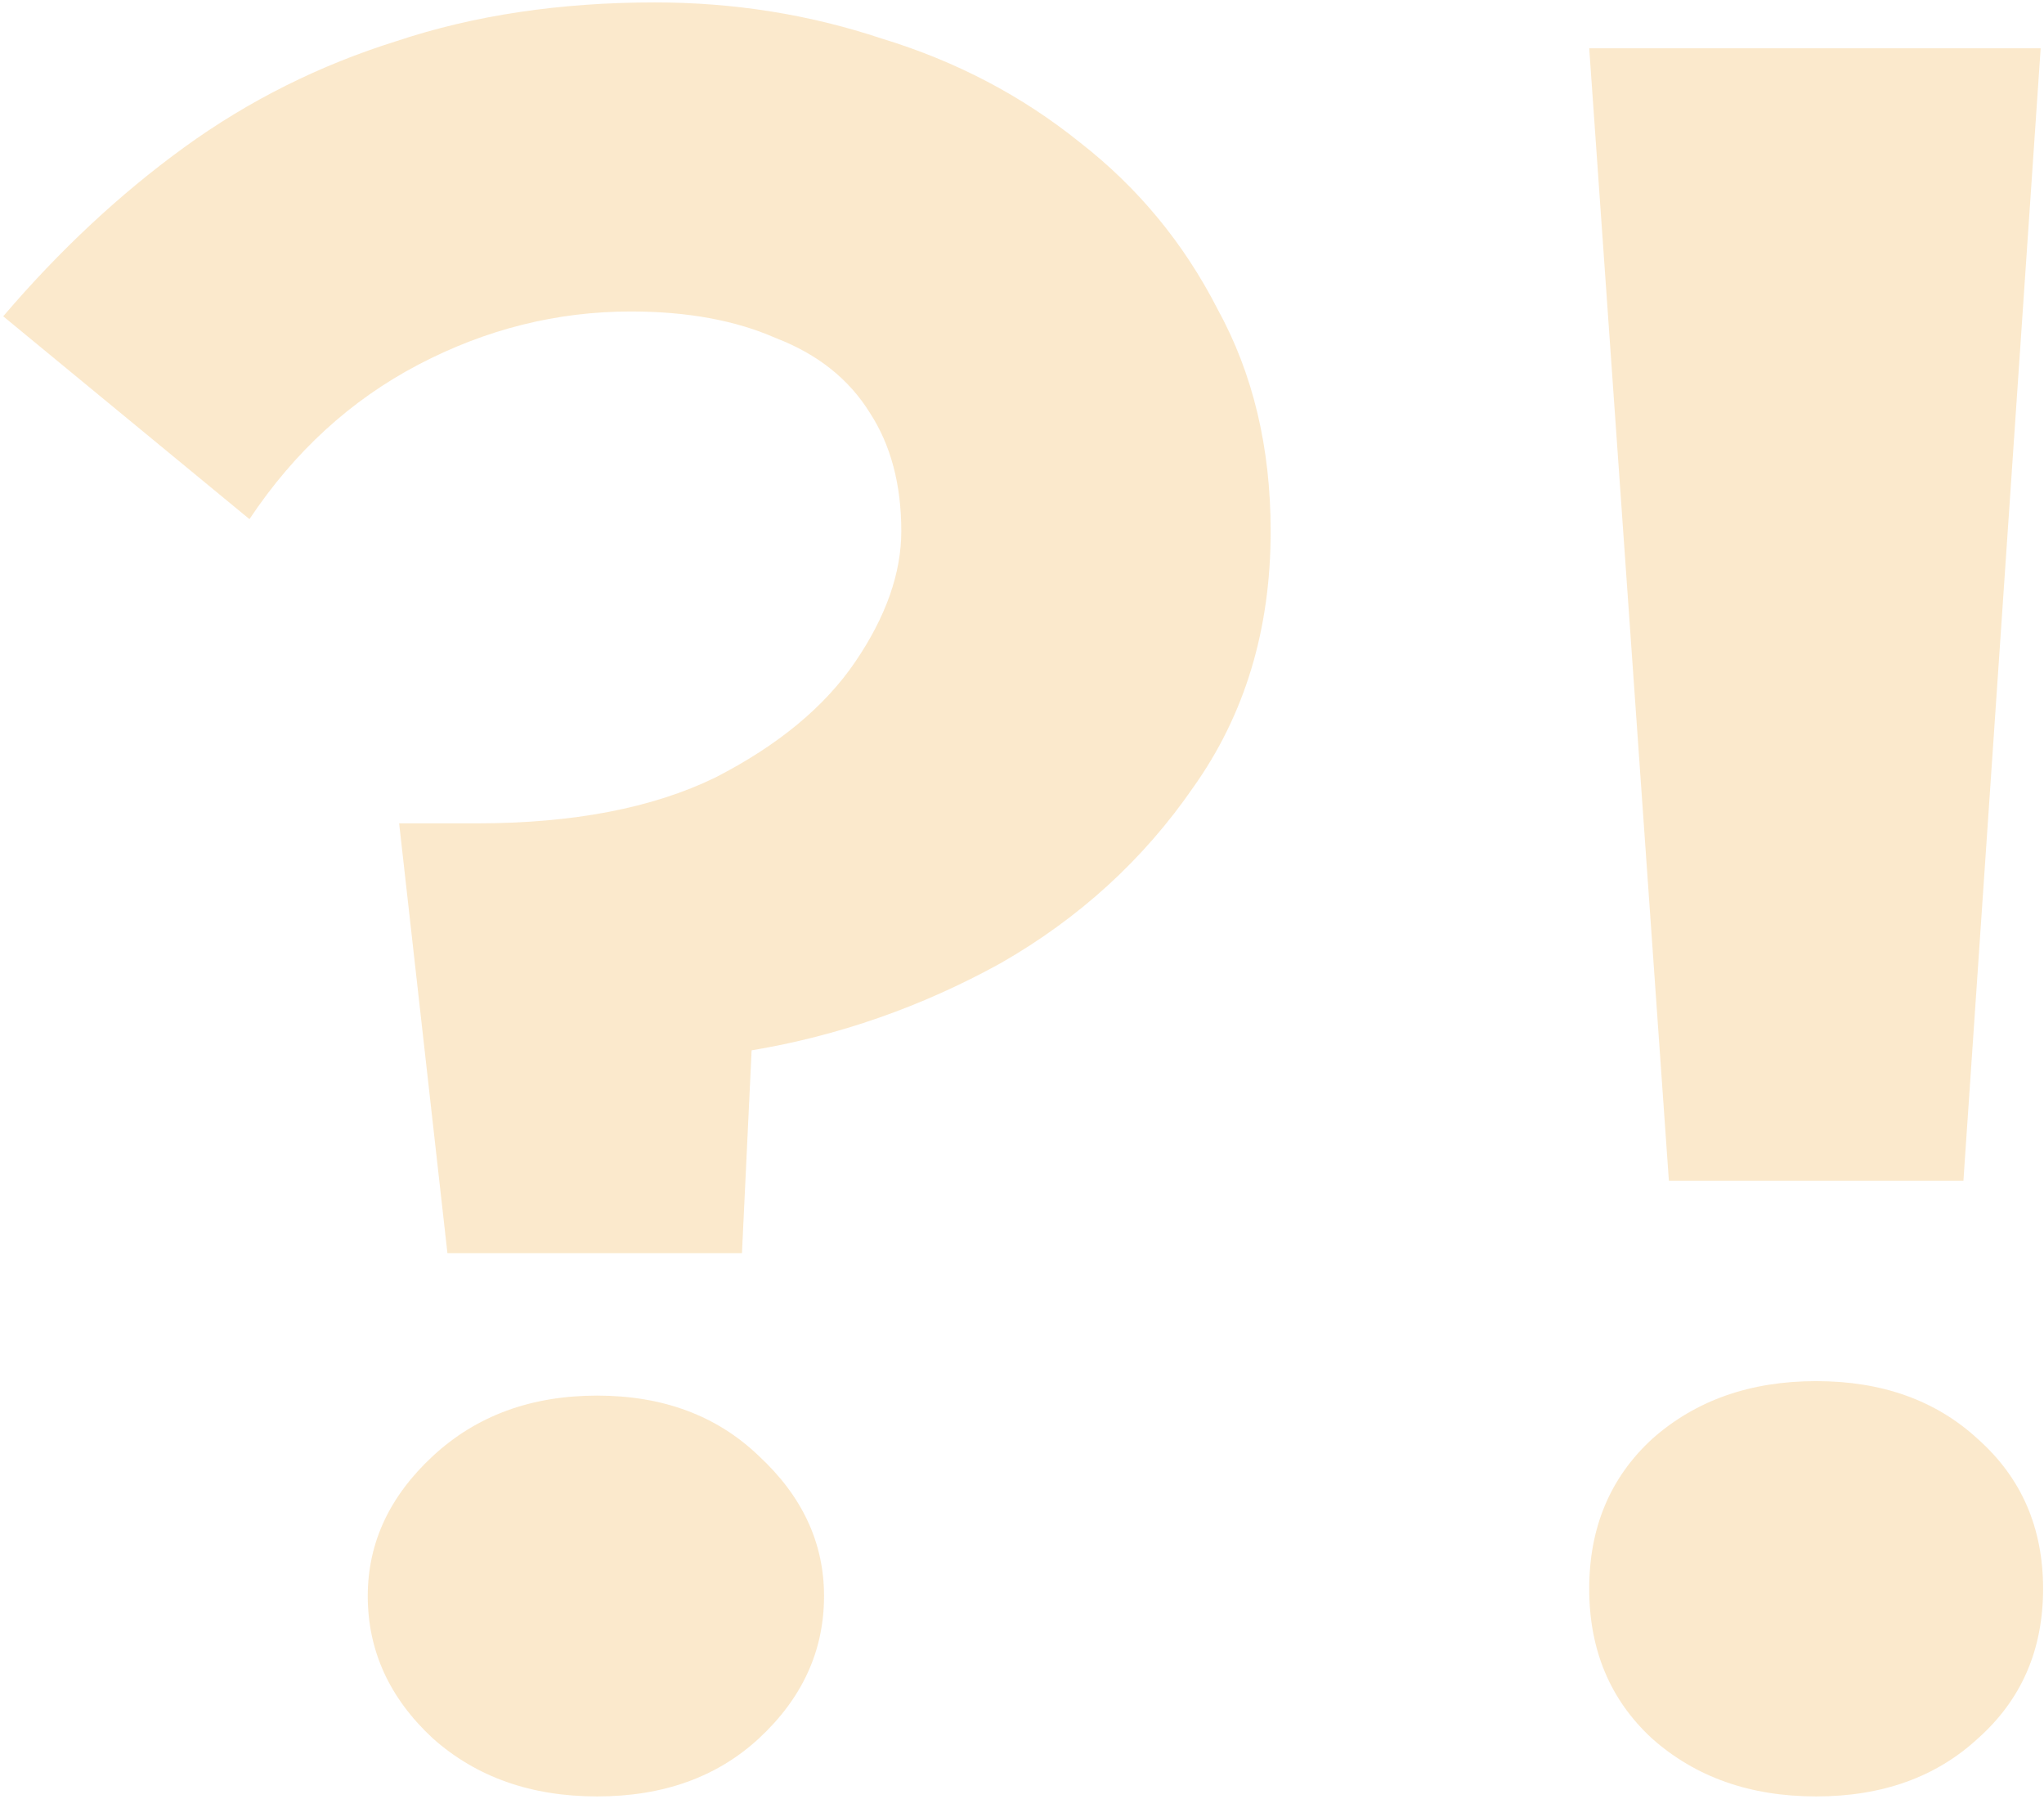 <svg width="508" height="447" viewBox="0 0 508 447" fill="none" xmlns="http://www.w3.org/2000/svg">
<path opacity="0.25" d="M224 132C224 120.4 221.4 110.6 216.2 102.6C211 94.2 203.2 88 192.8 84C182.8 79.6 170.8 77.4 156.8 77.4C138.4 77.4 120.8 81.8 104 90.6C87.2 99.4 73.2 112.2 62 129L0.8 78.6C14.8 62.2 29.8 48.2 45.8 36.6C61.8 25 79.4 16.2 98.6 10.2C117.8 3.8 139.2 0.6 162.8 0.6C182.4 0.6 201.2 3.6 219.2 9.6C237.6 15.2 254 23.8 268.4 35.4C282.8 46.6 294.2 60.4 302.6 76.8C311.4 92.8 315.8 111.2 315.8 132C315.8 156.4 309.4 177.6 296.6 195.6C284.2 213.6 268.2 228.2 248.6 239.4C229 250.2 208.4 257.4 186.8 261L184.4 311.4H111.2L99.2 204.6H118.4C142.4 204.6 162.2 200.8 177.8 193.2C193.4 185.2 205 175.6 212.6 164.4C220.2 153.2 224 142.4 224 132ZM91.4 396.6C91.4 383.4 96.8 371.8 107.6 361.8C118.4 351.8 132 346.8 148.4 346.8C164.8 346.8 178.2 351.8 188.6 361.8C199.4 371.8 204.8 383.4 204.8 396.6C204.8 410.2 199.4 422 188.6 432C178.2 441.6 164.8 446.4 148.4 446.4C132 446.4 118.4 441.6 107.6 432C96.8 422 91.4 410.2 91.4 396.6ZM394.972 12H507.172L487.972 293.4H414.772L394.972 12ZM394.972 394.8C394.972 379.6 400.172 367.2 410.572 357.6C421.372 348 434.972 343.2 451.372 343.2C467.772 343.2 481.172 348 491.572 357.6C502.372 367.2 507.772 379.6 507.772 394.8C507.772 410 502.372 422.4 491.572 432C481.172 441.6 467.772 446.4 451.372 446.4C434.972 446.4 421.372 441.6 410.572 432C400.172 422.4 394.972 410 394.972 394.8Z" fill="#F3AB36"/>
</svg>
